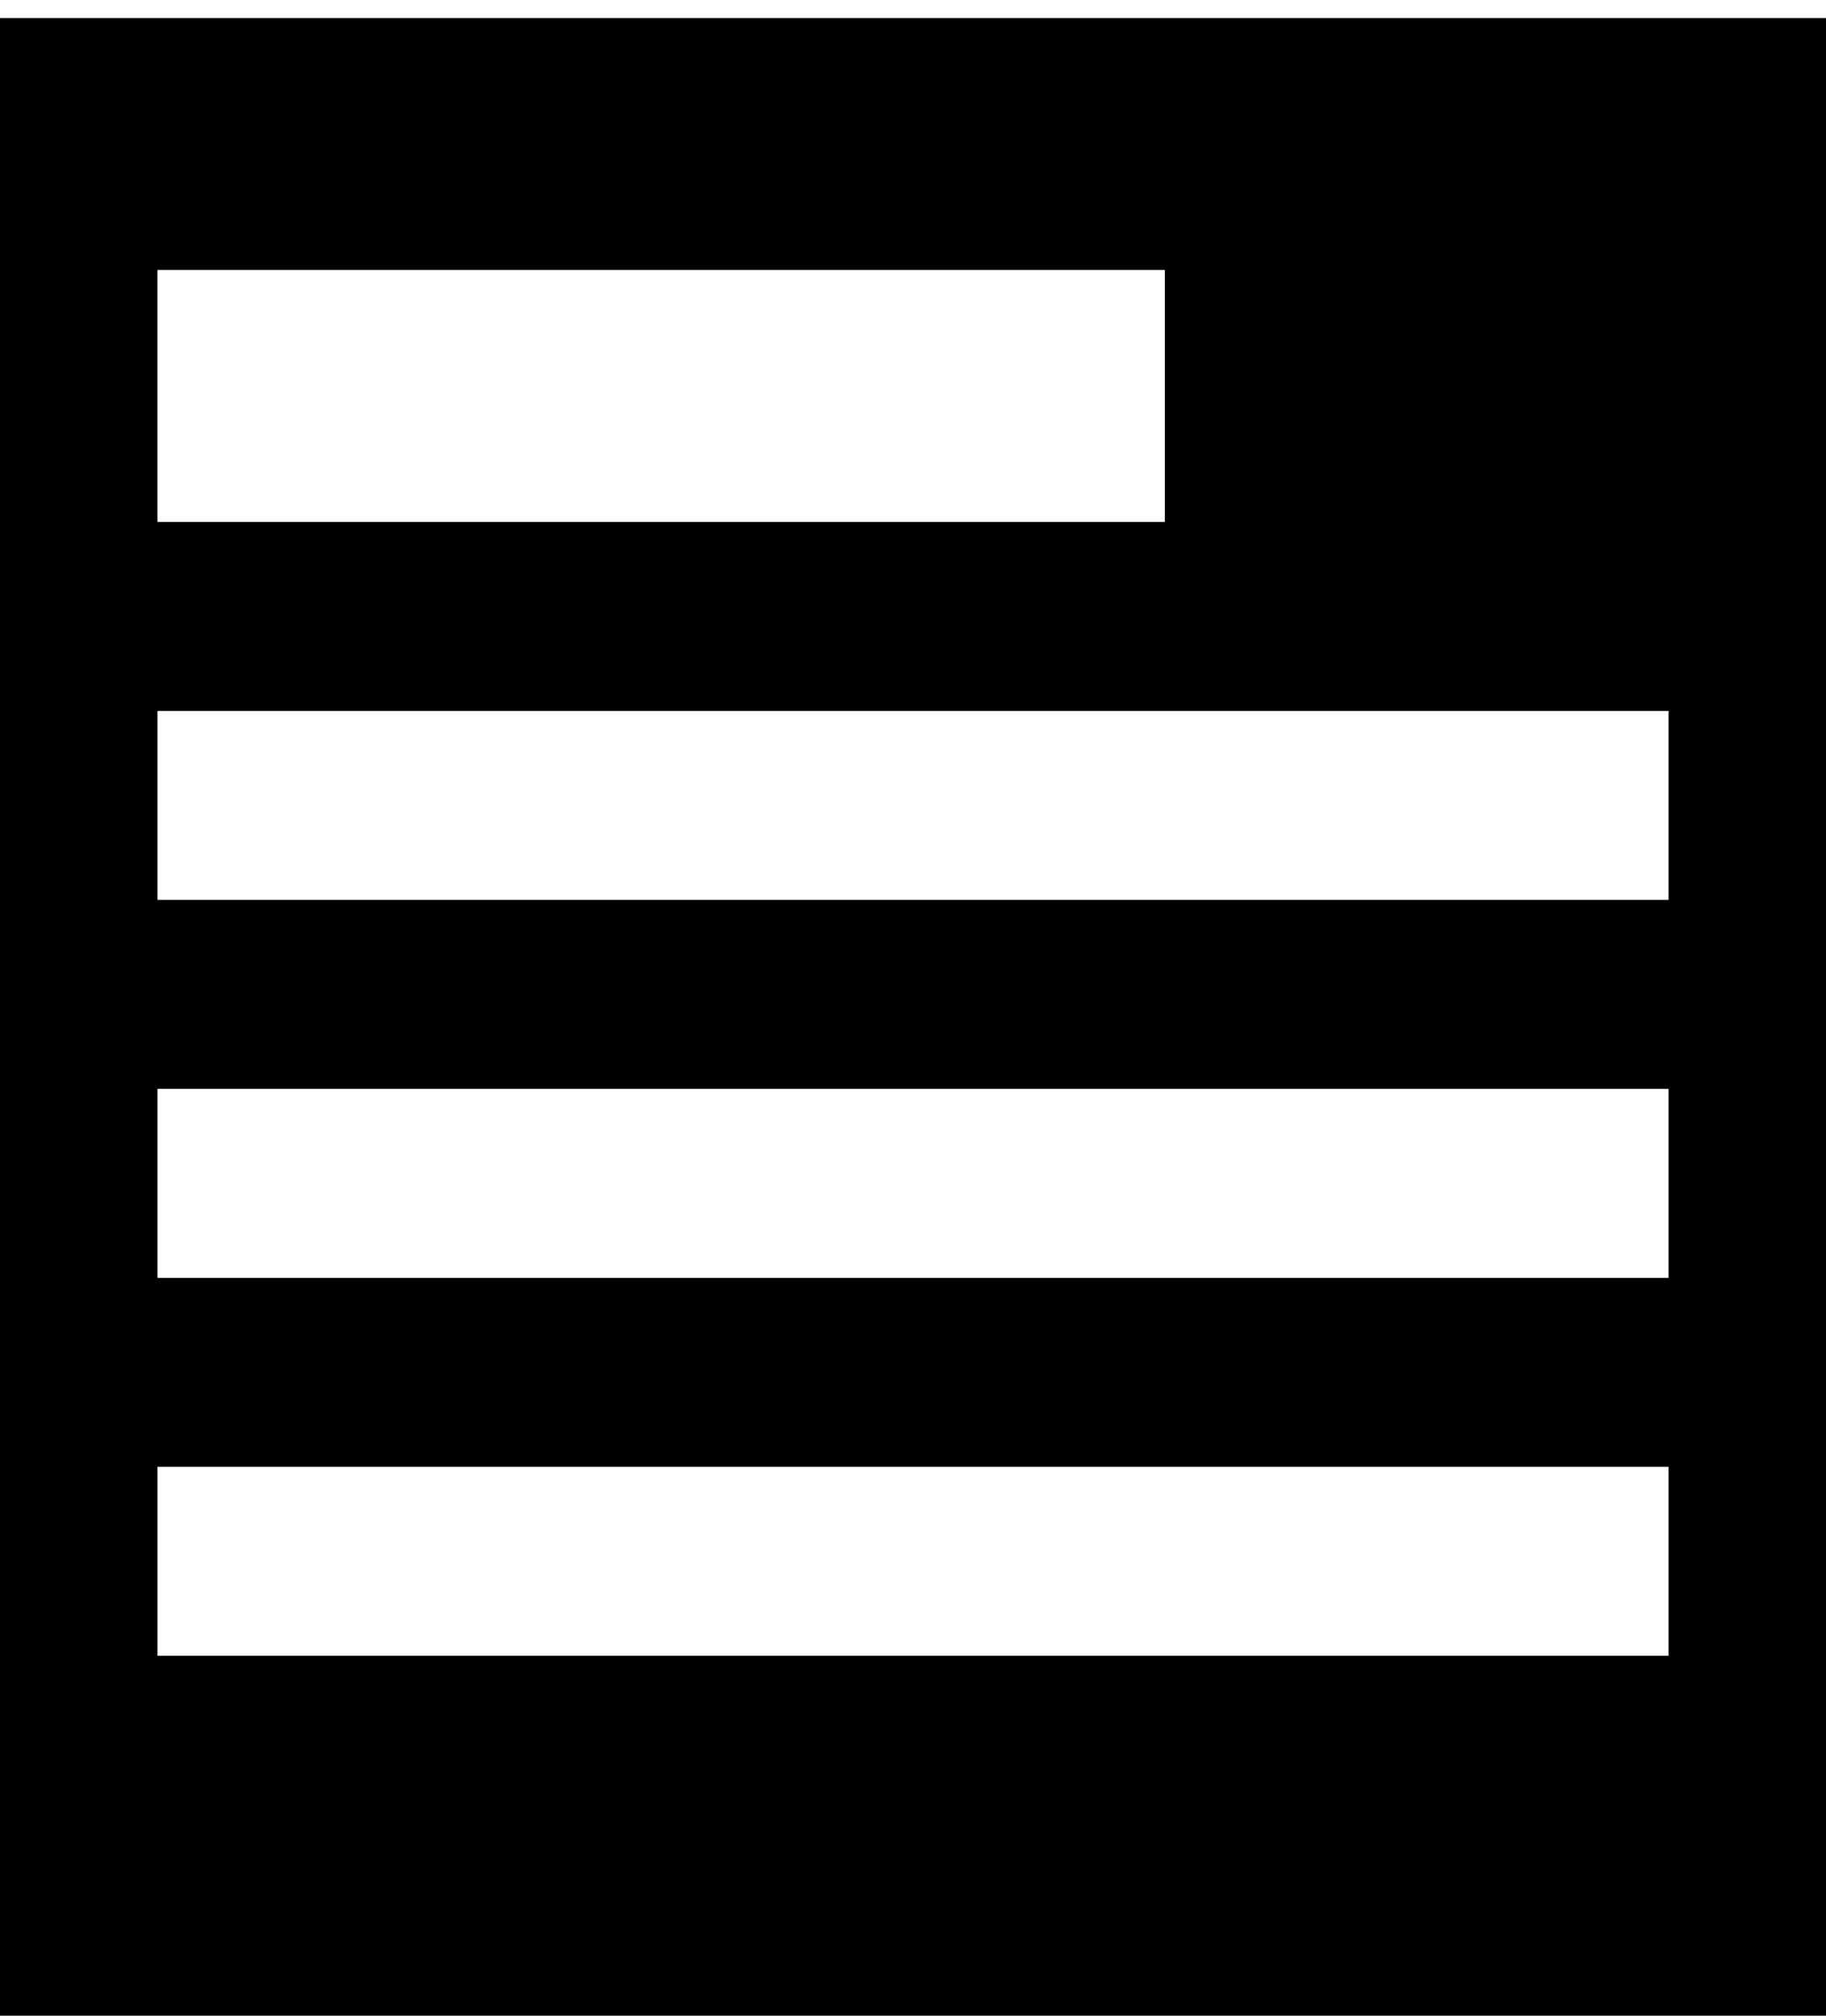 <!-- Generated by IcoMoon.io -->
<svg version="1.1" xmlns="http://www.w3.org/2000/svg" width="29" height="32" viewBox="0 0 29 32">
<title>android-note</title>
<path d="M0 0.286h29v32h-29v-32zM2.5 4.286v4h16v-4h-16zM26.5 26.286v-3h-24v3h24zM26.5 20.286v-3h-24v3h24zM26.5 14.286v-3h-24v3h24z"></path>
</svg>
